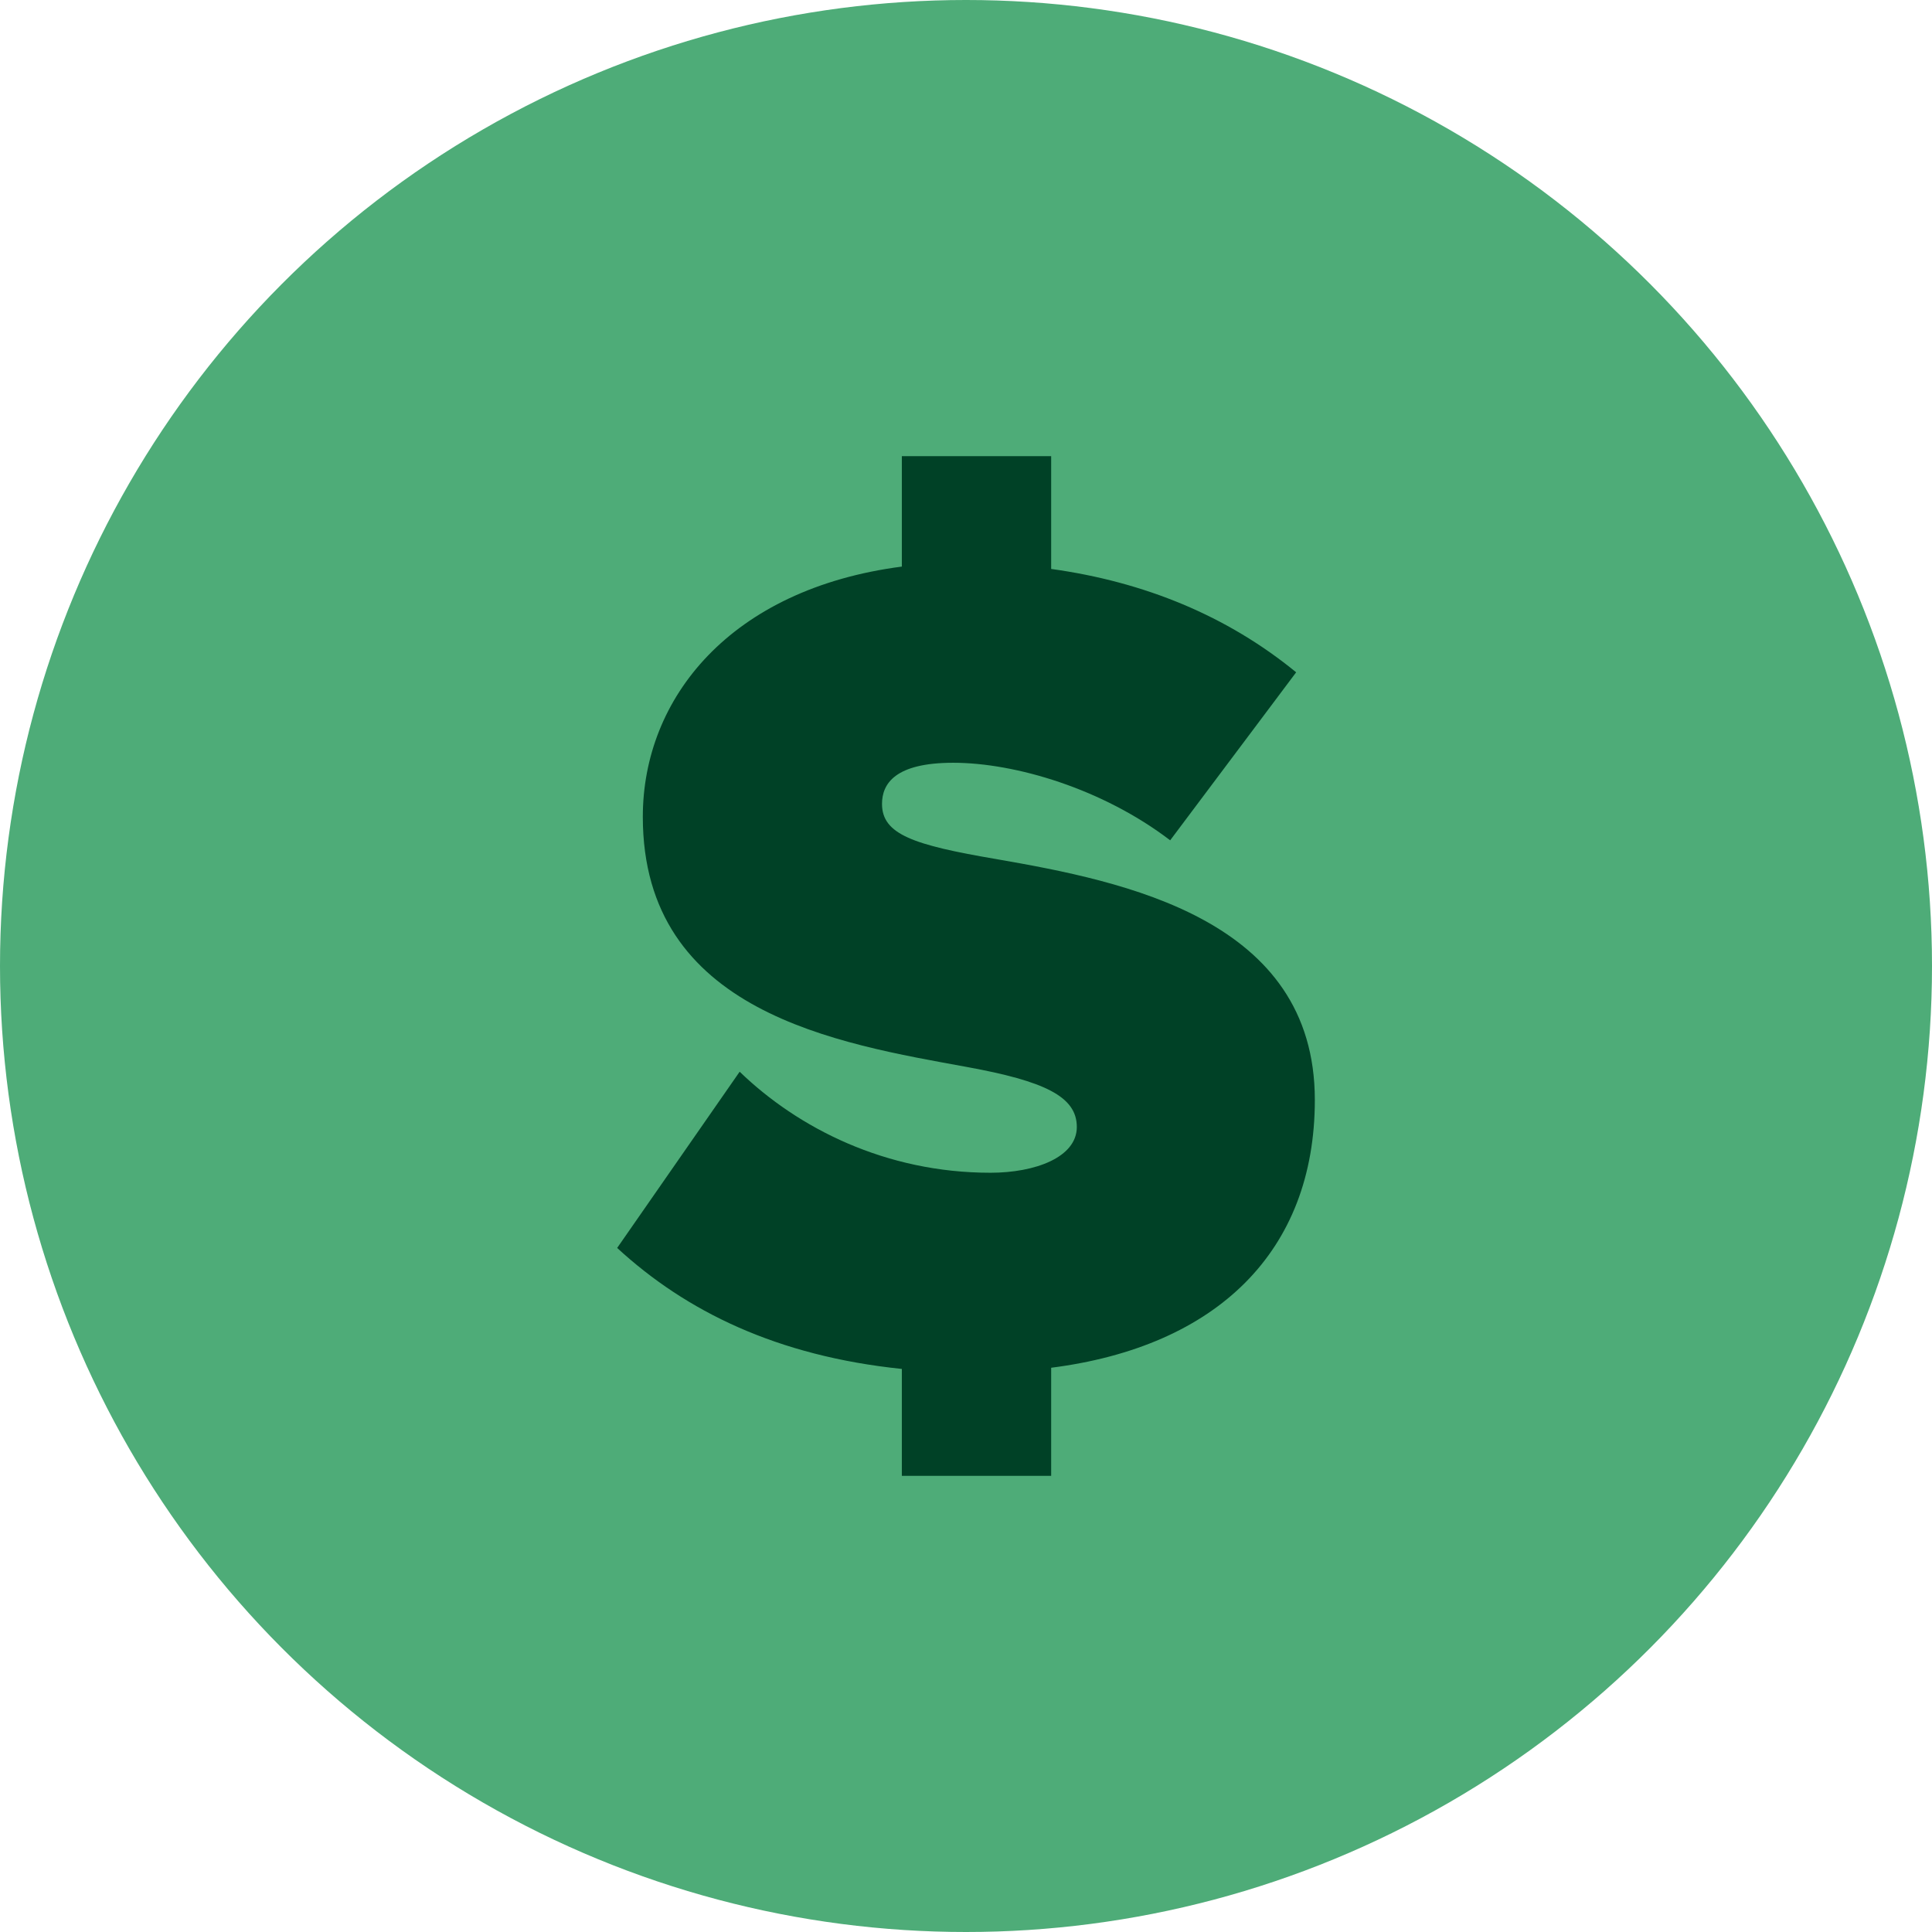 <svg width="72" height="72" viewBox="0 0 72 72" fill="none" xmlns="http://www.w3.org/2000/svg">
<circle cx="36" cy="36" r="36" fill="#4EAC78"/>
<path d="M49 40.991C49 46.638 45.348 50.184 39.174 50.972V55H33.609V51.016C28.956 50.535 25.565 48.871 23 46.507L27.565 39.94C29.739 42.041 33 43.705 36.913 43.705C38.565 43.705 40.13 43.136 40.13 41.998C40.13 40.859 38.913 40.29 36.044 39.765C31.261 38.889 23.956 37.751 23.956 30.44C23.956 26.018 27.217 21.947 33.609 21.115V17H39.174V21.203C42.652 21.684 45.739 22.954 48.304 25.055L43.609 31.316C41.087 29.389 37.826 28.426 35.522 28.426C33.348 28.426 32.87 29.214 32.87 29.959C32.87 31.097 34.044 31.491 37.13 32.016C41.913 32.848 49 34.249 49 40.991Z" fill="#004126"/>
</svg>
